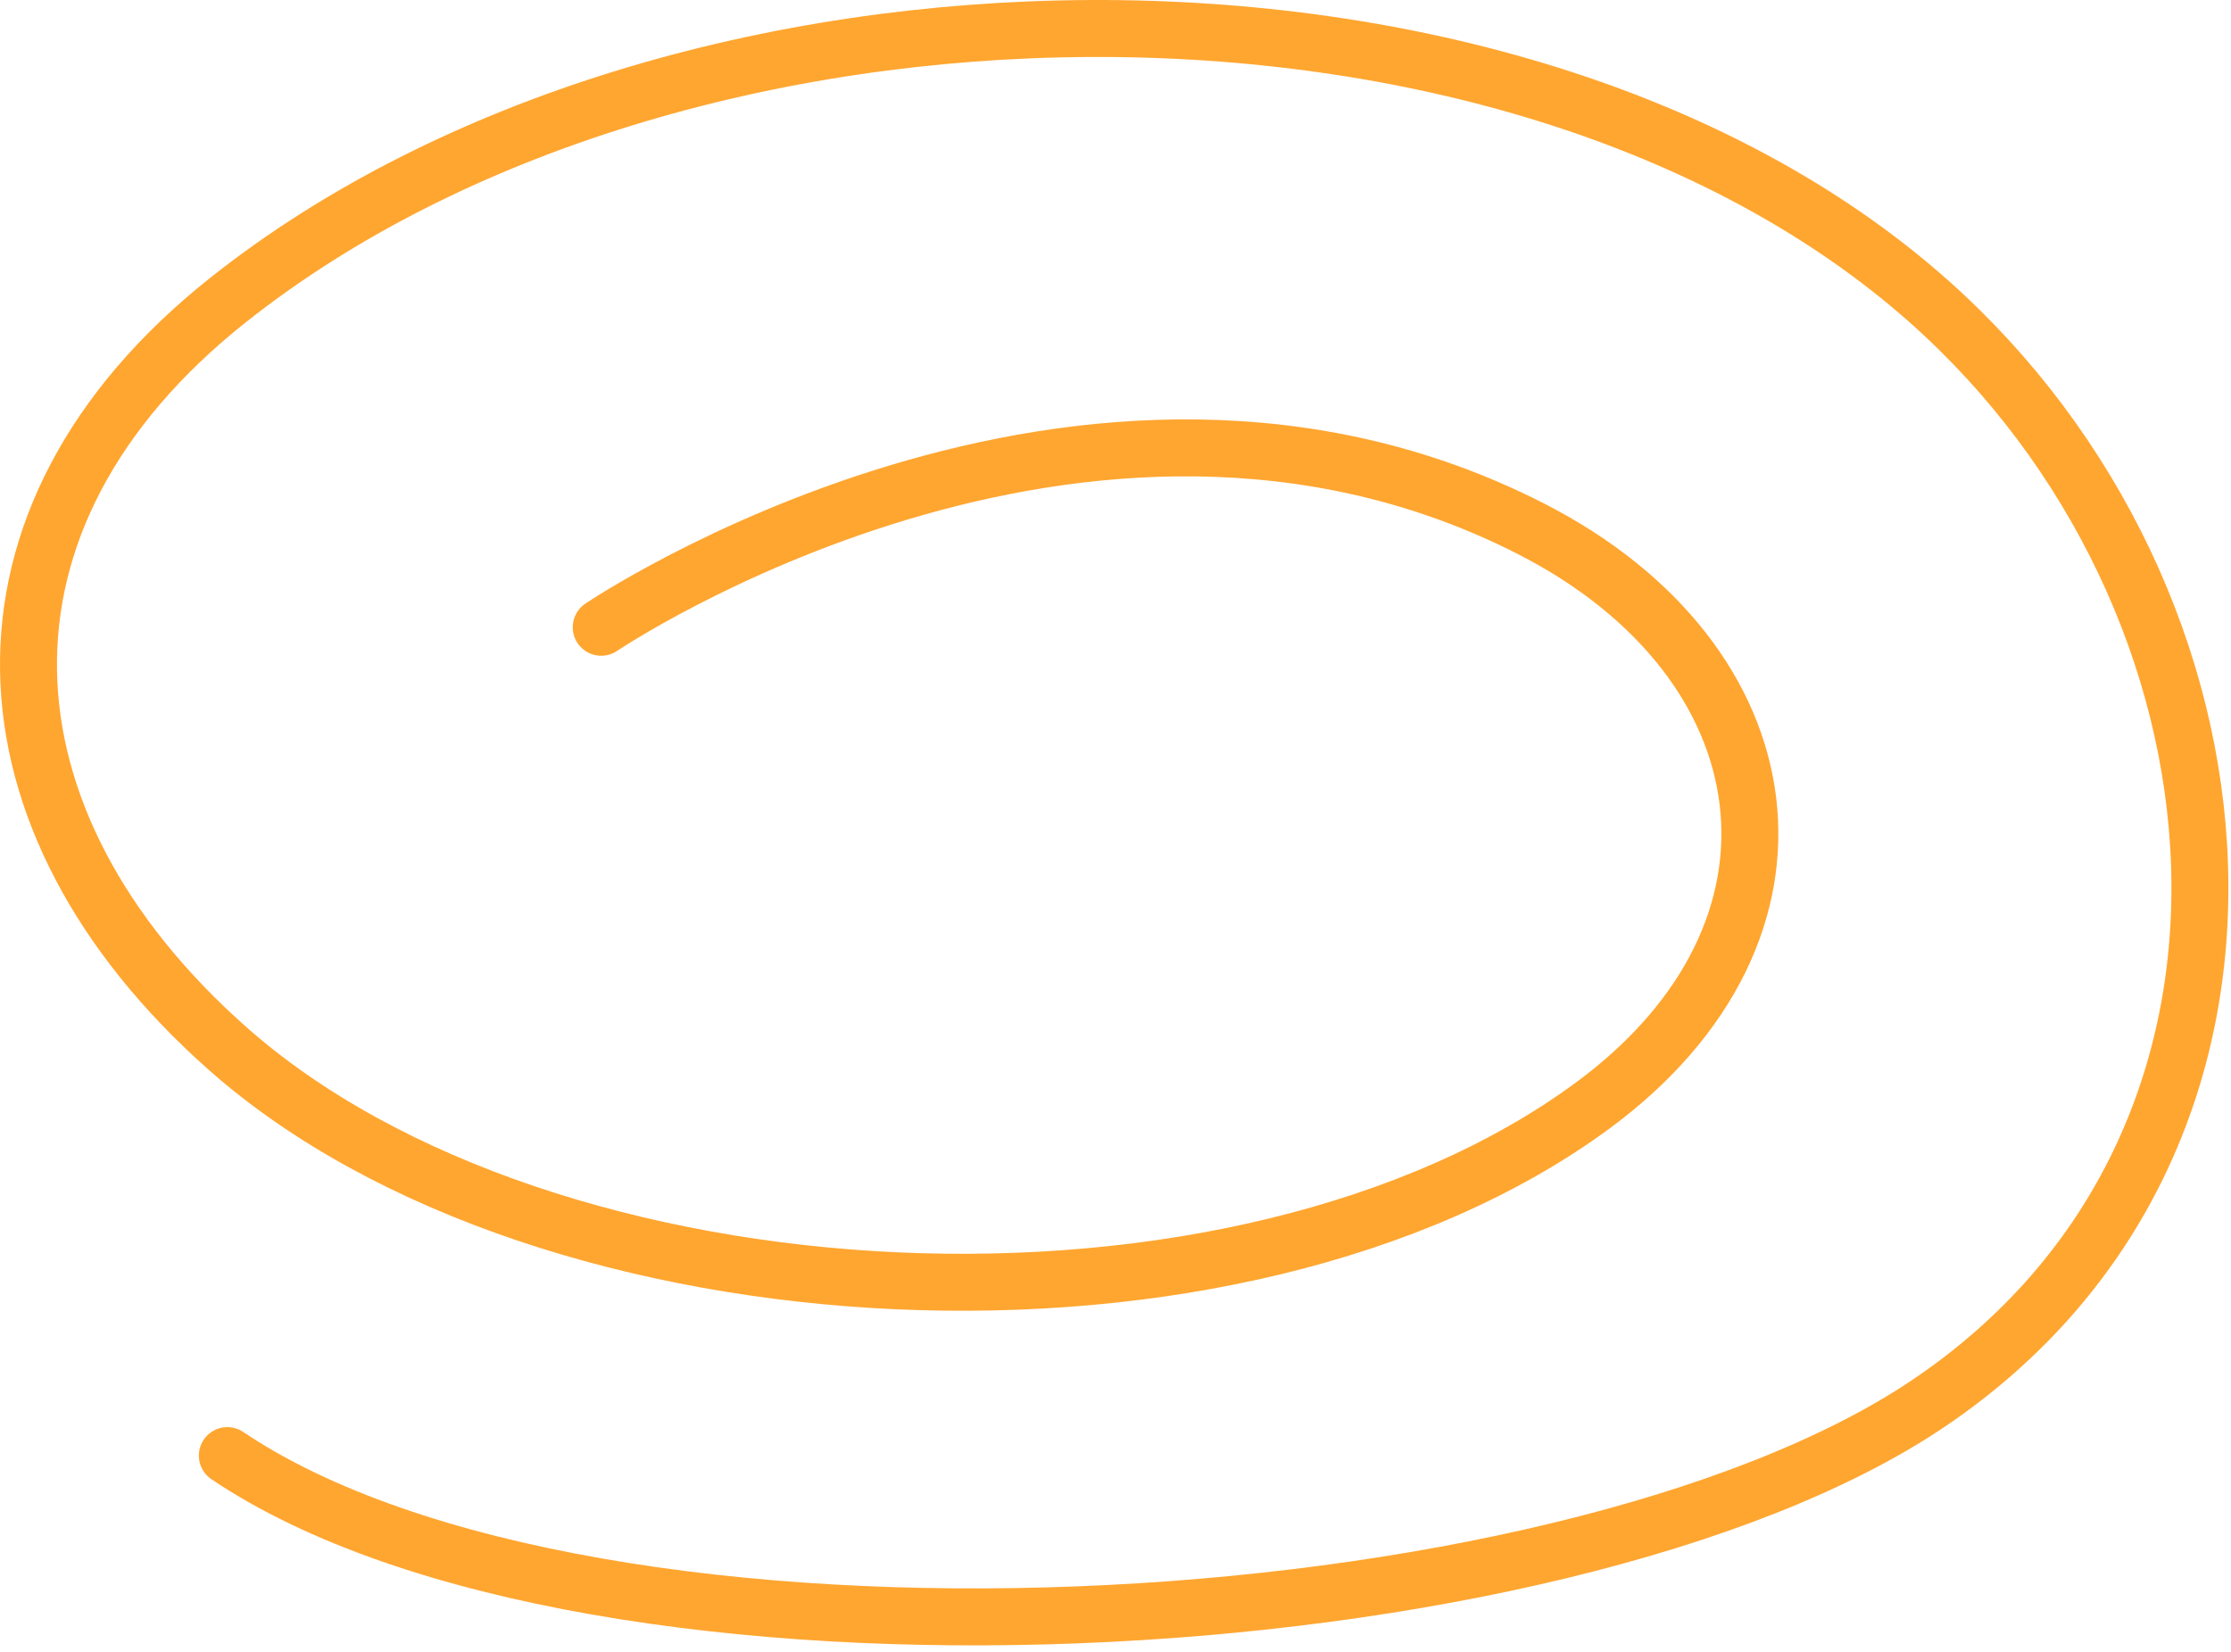 <svg width="235" height="174" viewBox="0 0 235 174" fill="none" xmlns="http://www.w3.org/2000/svg">
<path d="M23.946 153.309C62.602 179.32 164.431 173.85 203.088 147.838C244.039 120.283 238.4 62.93 203.088 31.66C159.22 -7.187 71.206 -5.915 23.946 31.66C-4.854 54.558 -3.096 86.445 23.946 110.408C57.562 140.197 130.427 143.913 167.744 116.454C192.788 98.027 188.506 69.611 161.281 55.702C114.224 31.66 63.329 66.067 63.329 66.067" stroke="#FFA630" stroke-width="6" stroke-linecap="round"/>
</svg>
